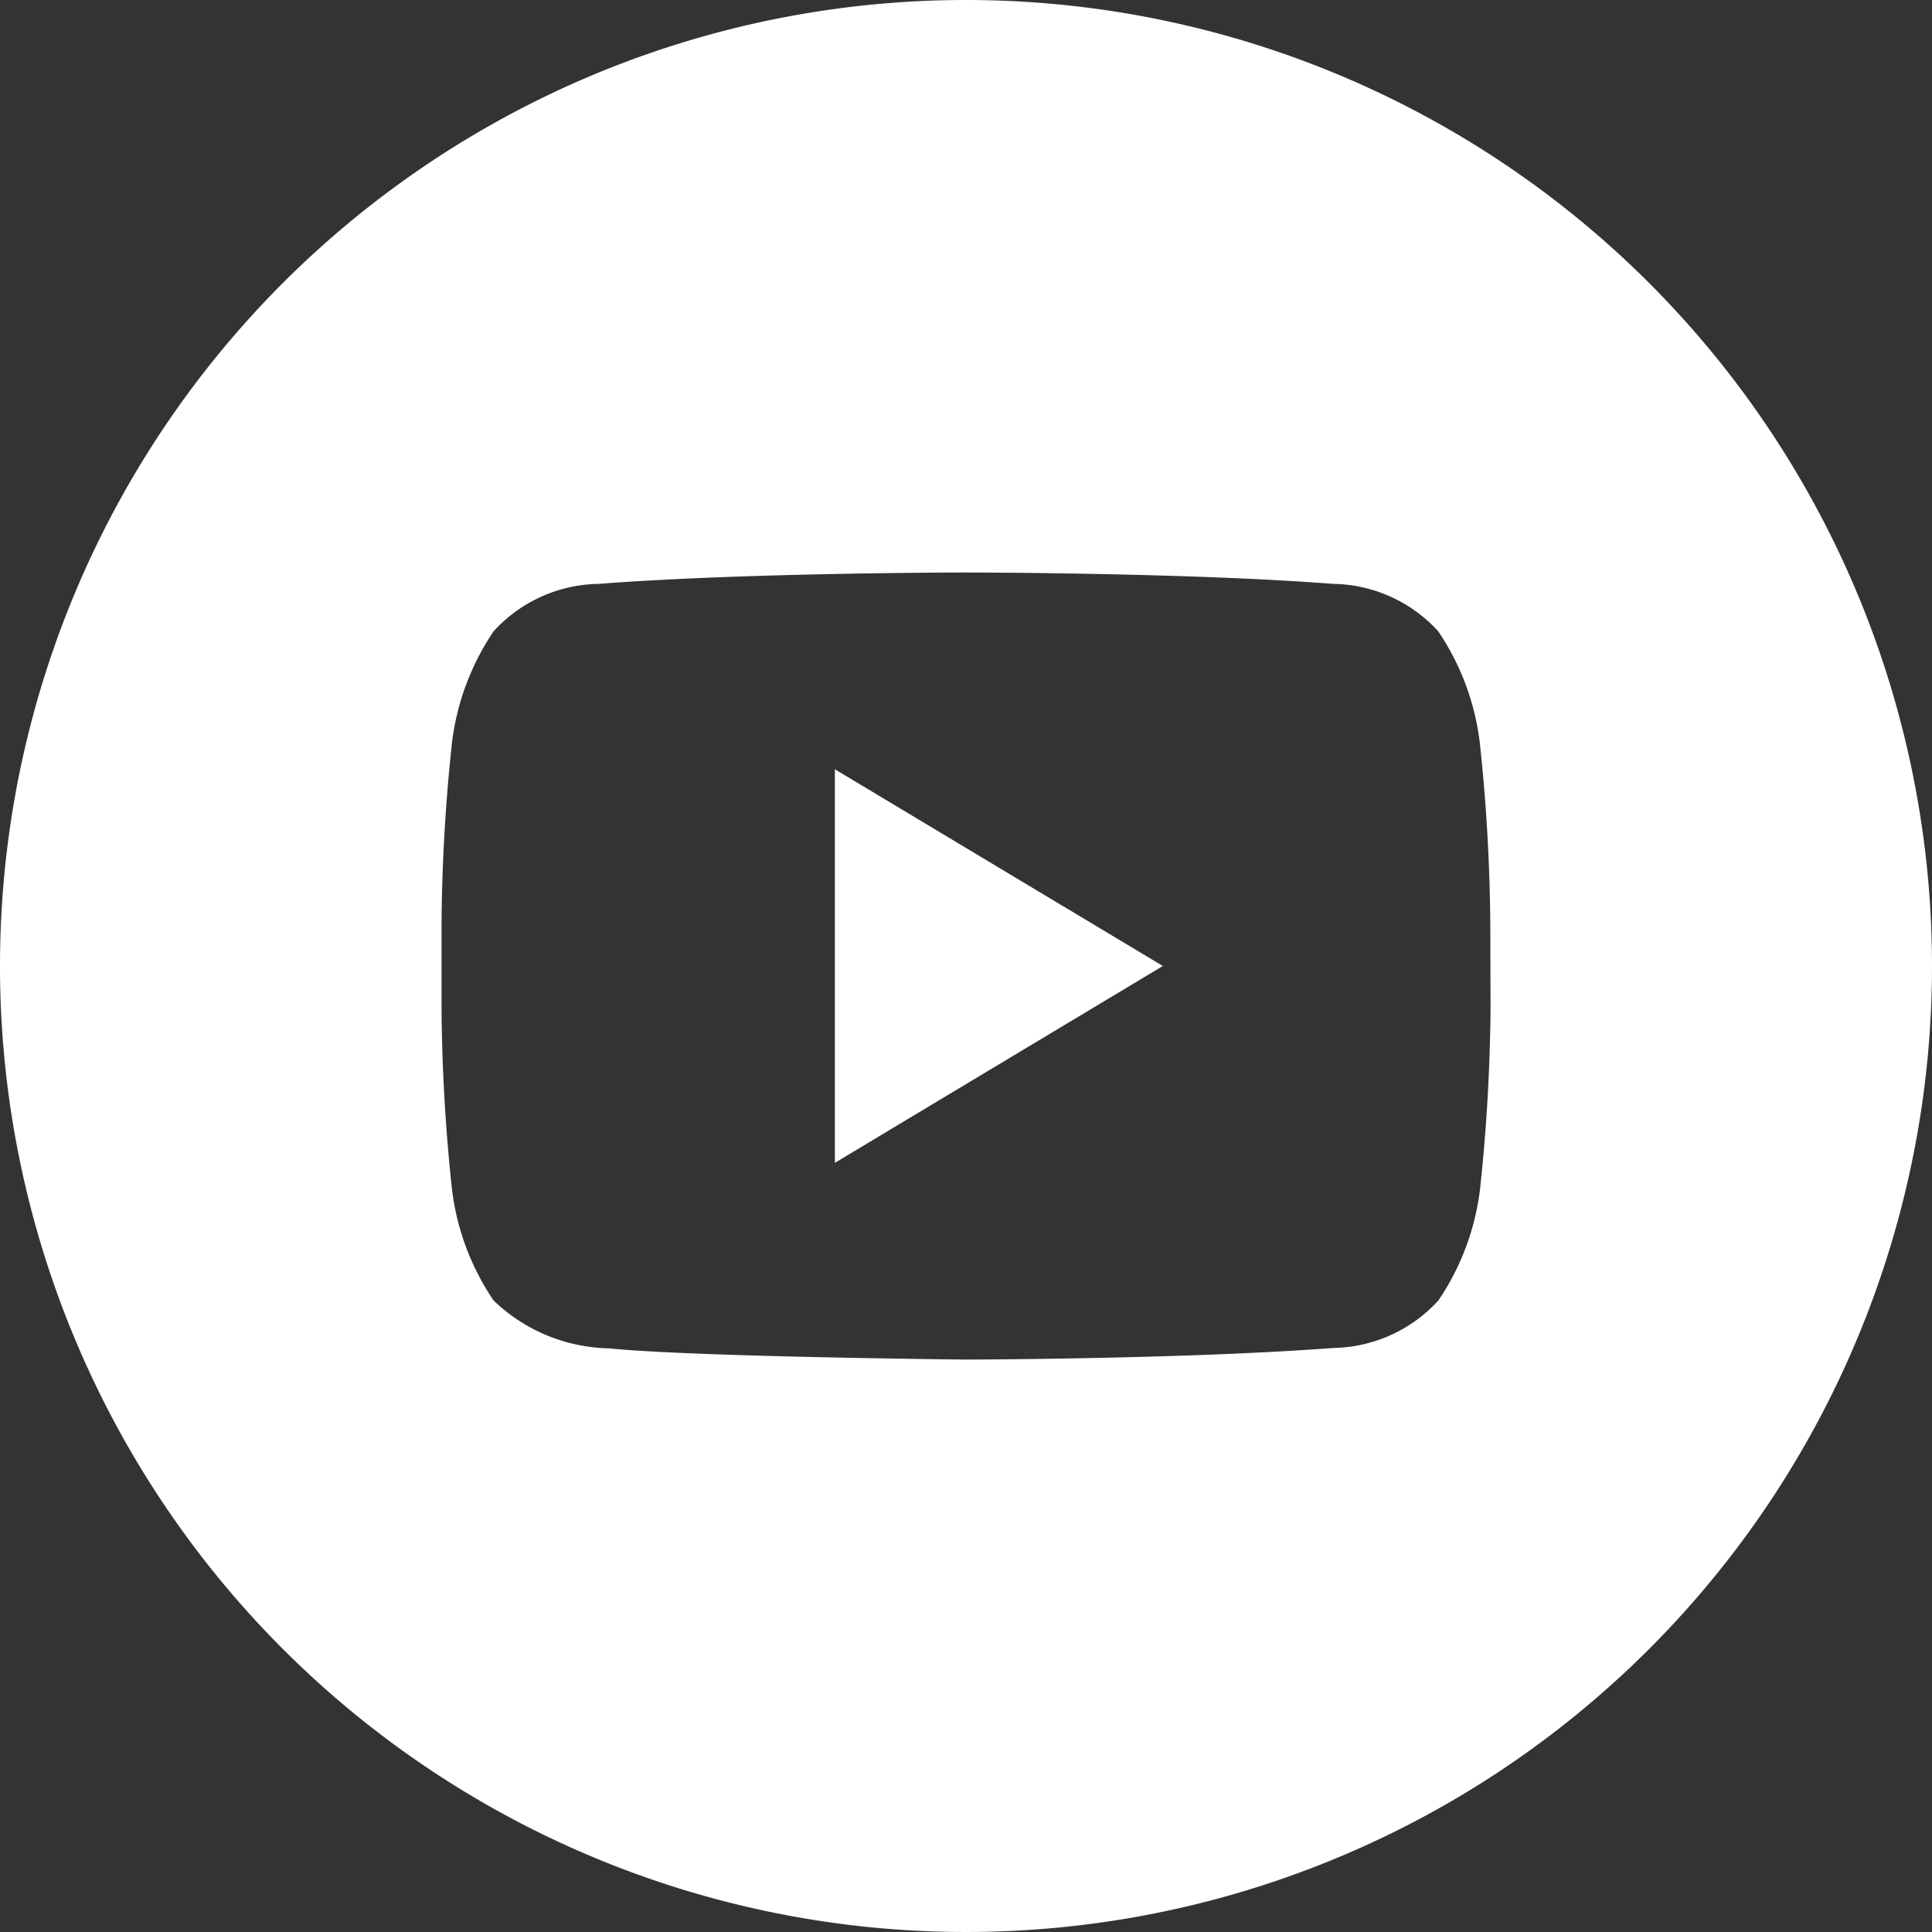 <svg xmlns="http://www.w3.org/2000/svg" xmlns:xlink="http://www.w3.org/1999/xlink" width="24" height="24" viewBox="0 0 24 24"><rect x="0" y="0" width="24" height="24" fill="#333333" stroke="none"/><defs><clipPath id="a"><rect width="24" height="24" transform="translate(0 0)" fill="#fff"/></clipPath></defs><g transform="translate(0 0)" clip-path="url(#a)"><path d="M10.371,14.445,14.445,12,10.371,9.556Z" fill="#fff"/><path d="M12,0A12,12,0,1,0,24,12,12,12,0,0,0,12,0Zm6.516,12.526a22.378,22.378,0,0,1-.131,2.25,3.133,3.133,0,0,1-.517,1.379,1.807,1.807,0,0,1-1.306.59c-1.824.139-4.562.144-4.562.144s-3.389-.033-4.431-.139a2.133,2.133,0,0,1-1.437-.594,3.125,3.125,0,0,1-.517-1.379,22.357,22.357,0,0,1-.13-2.25V11.472a22.352,22.352,0,0,1,.13-2.249,3.142,3.142,0,0,1,.517-1.381,1.8,1.8,0,0,1,1.306-.589C9.261,7.112,12,7.112,12,7.112H12s2.736,0,4.559.141a1.8,1.8,0,0,1,1.306.588,3.133,3.133,0,0,1,.517,1.381,22.377,22.377,0,0,1,.131,2.25Z" fill="#fff"/></g></svg>